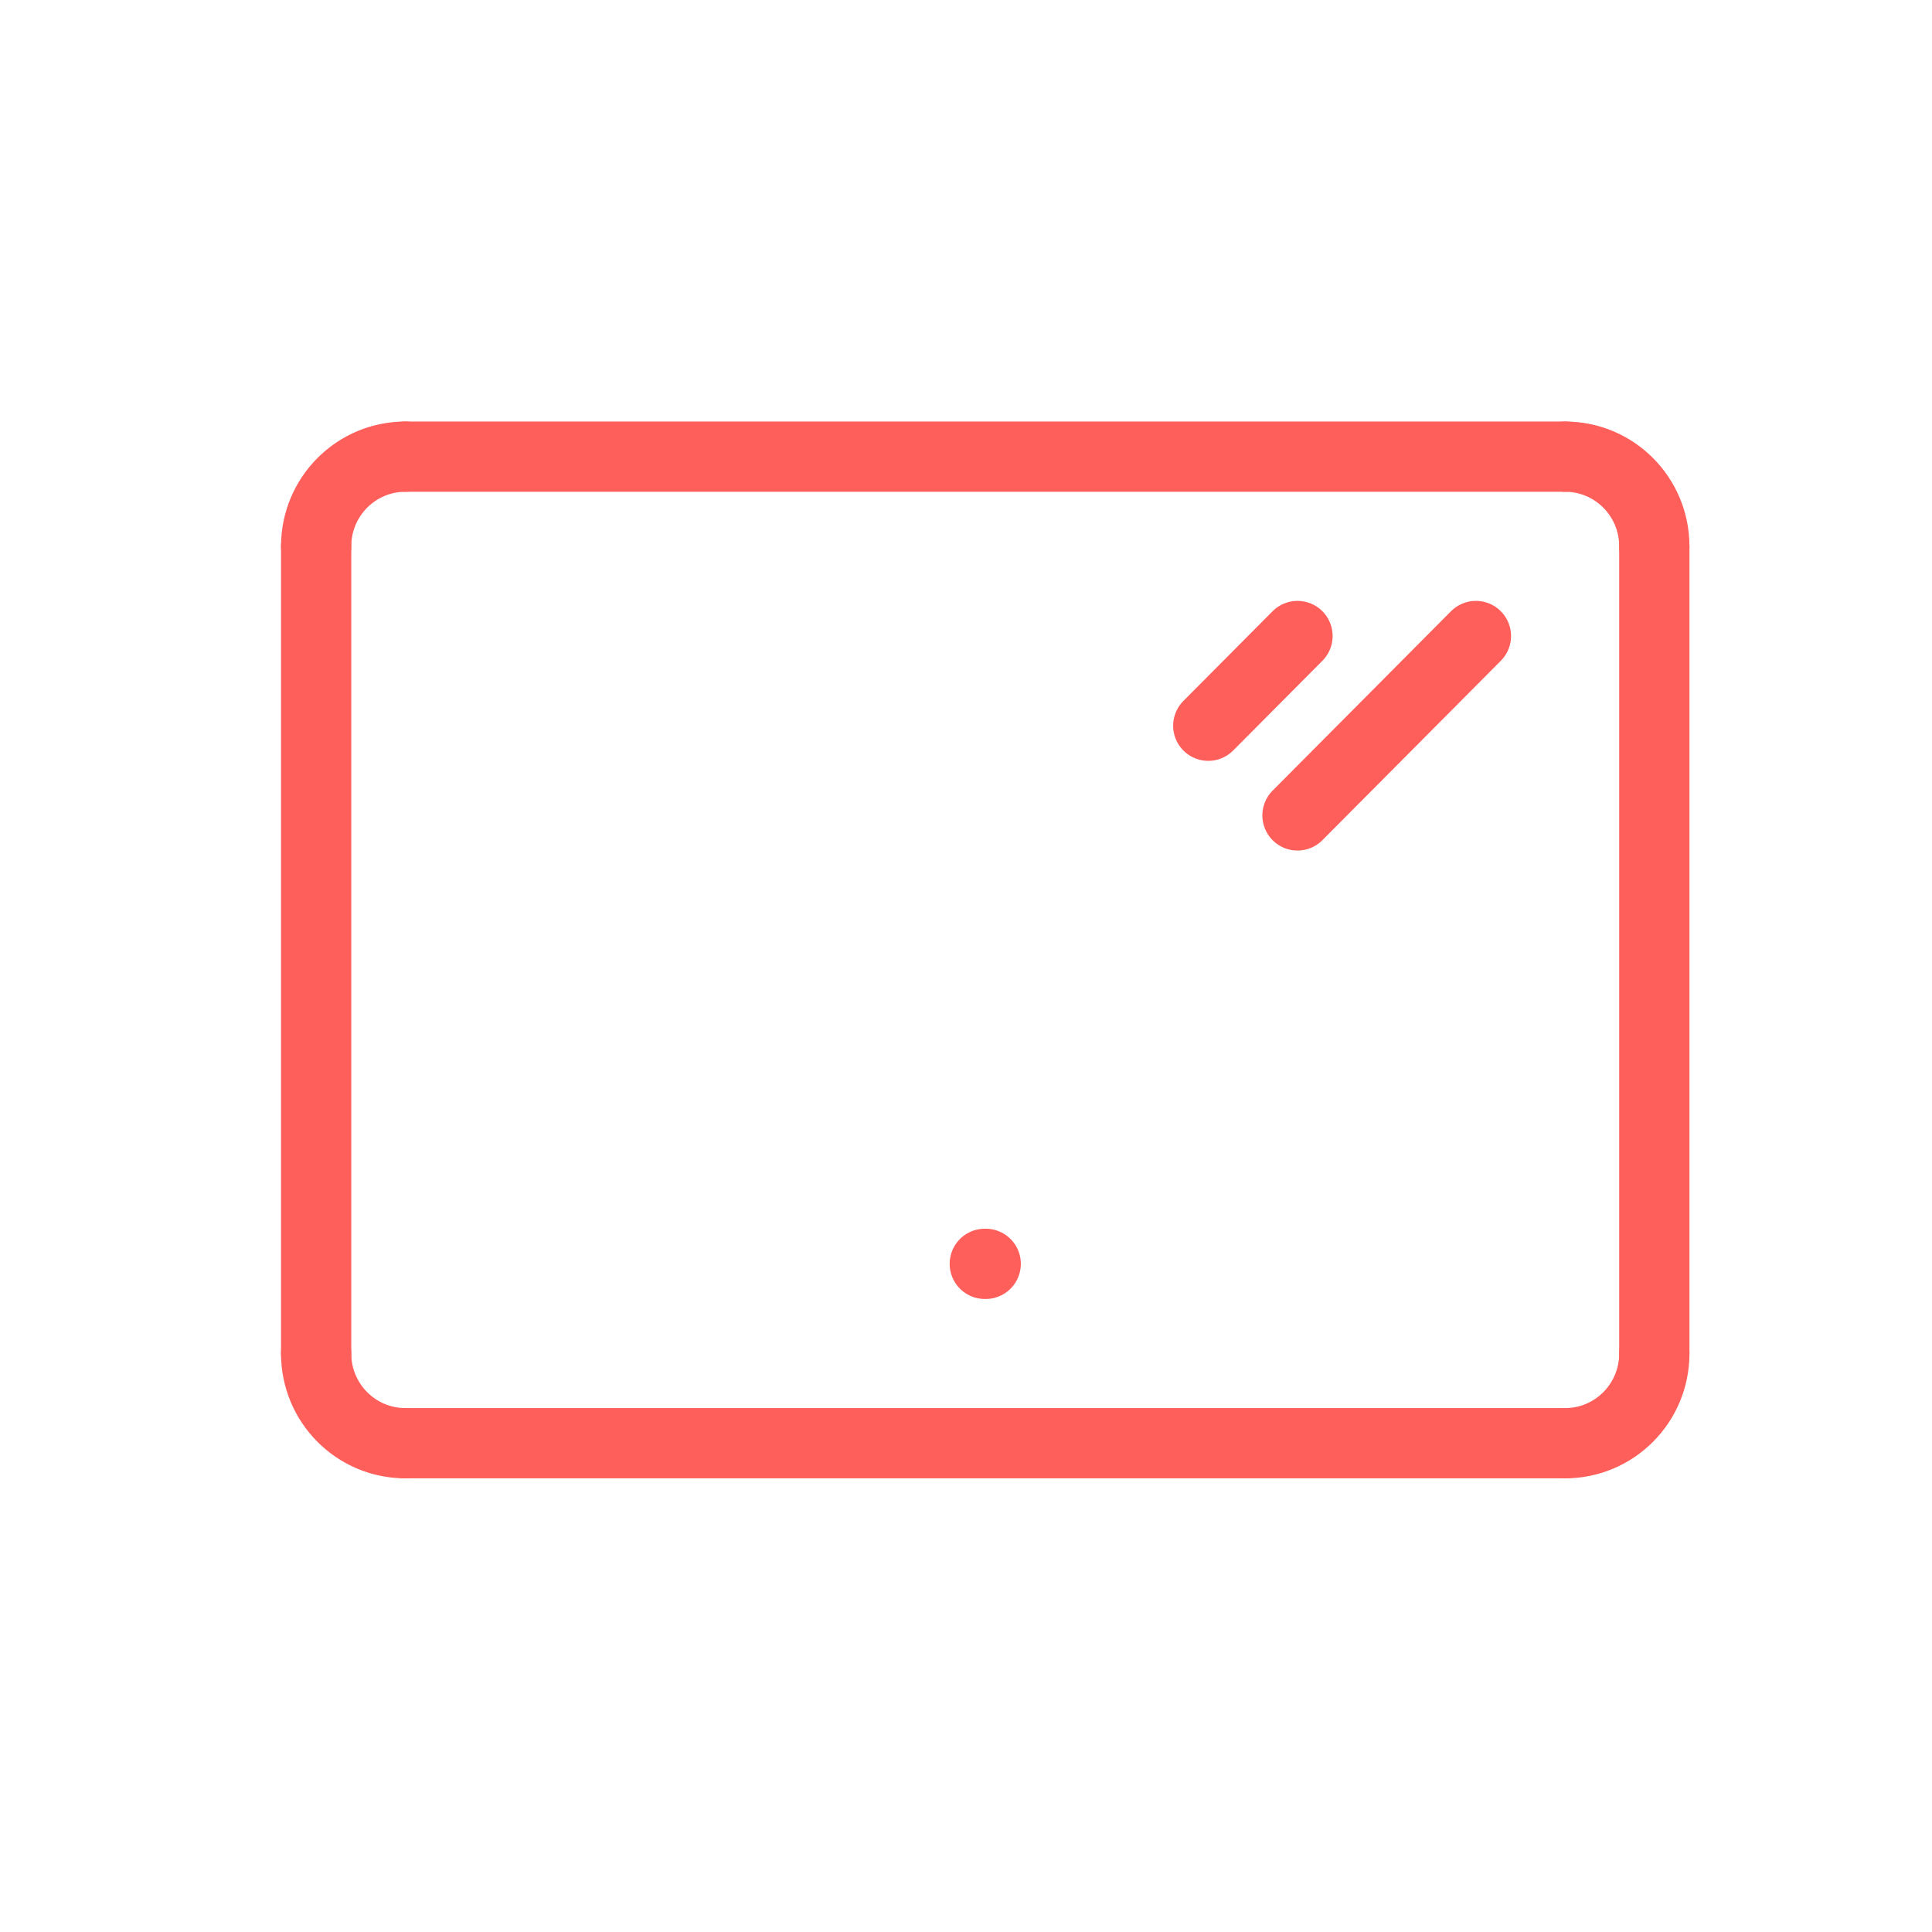 <svg width="55" height="55" viewBox="0 0 55 55" fill="none" xmlns="http://www.w3.org/2000/svg">
<path d="M9 15.553C9 14.142 10.136 13 11.54 13" stroke="#FF5F5A" stroke-width="2" stroke-linecap="round" stroke-linejoin="round"/>
<path d="M47.095 15.553C47.095 14.142 45.959 13 44.556 13" stroke="#FF5F5A" stroke-width="2" stroke-linecap="round" stroke-linejoin="round"/>
<path d="M9 38.532C9 39.943 10.136 41.085 11.54 41.085" stroke="#FF5F5A" stroke-width="2" stroke-linecap="round" stroke-linejoin="round"/>
<path d="M47.095 38.532C47.095 39.943 45.959 41.085 44.556 41.085" stroke="#FF5F5A" stroke-width="2" stroke-linecap="round" stroke-linejoin="round"/>
<path d="M9 15.553V38.532" stroke="#FF5F5A" stroke-width="2" stroke-linecap="round" stroke-linejoin="round"/>
<path d="M47.095 15.553V38.532" stroke="#FF5F5A" stroke-width="2" stroke-linecap="round" stroke-linejoin="round"/>
<path d="M44.555 41.085H11.54" stroke="#FF5F5A" stroke-width="2" stroke-linecap="round" stroke-linejoin="round"/>
<path d="M11.54 13H44.555" stroke="#FF5F5A" stroke-width="2" stroke-linecap="round" stroke-linejoin="round"/>
<path d="M28.035 35.979H28.061" stroke="#FF5F5A" stroke-width="2" stroke-linecap="round" stroke-linejoin="round"/>
<path d="M42.016 18.106L36.937 23.213" stroke="#FF5F5A" stroke-width="2" stroke-linecap="round" stroke-linejoin="round"/>
<path d="M36.937 18.106L34.397 20.66" stroke="#FF5F5A" stroke-width="2" stroke-linecap="round" stroke-linejoin="round"/>
</svg>
